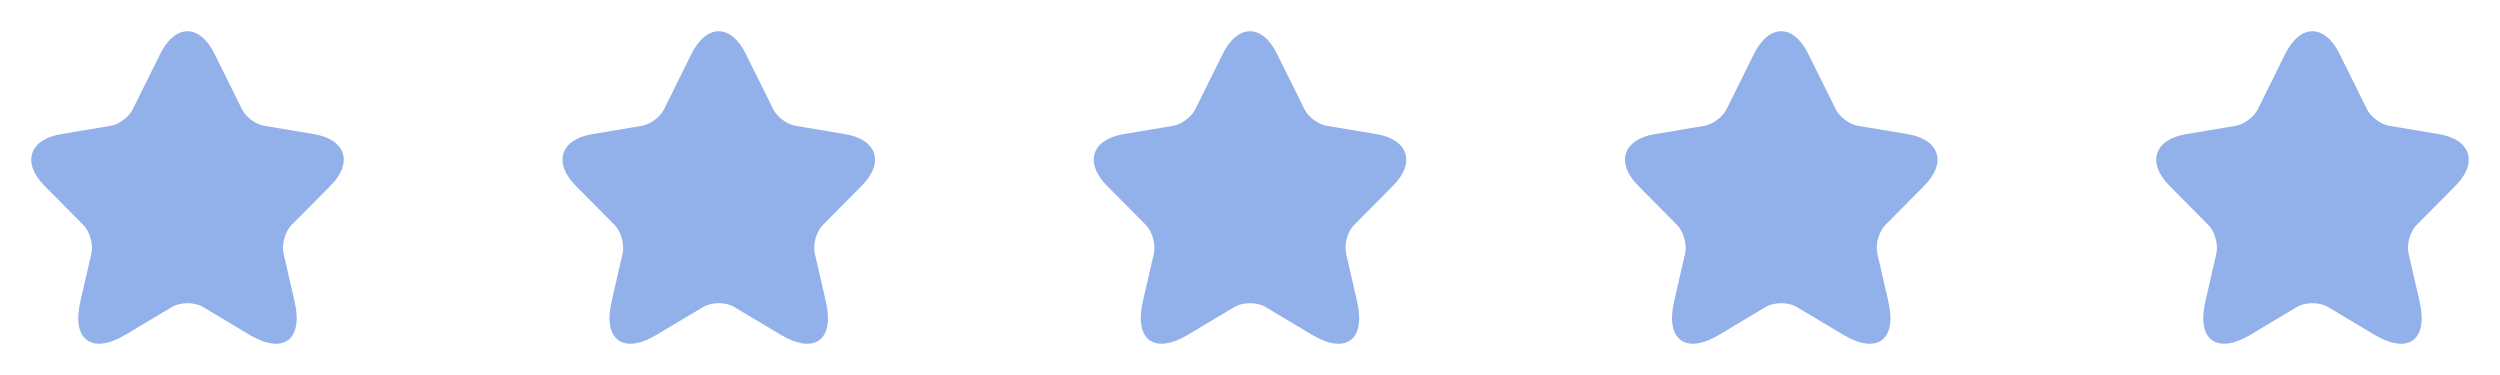 <?xml version="1.0" encoding="utf-8"?>
<svg xmlns="http://www.w3.org/2000/svg" fill="none" height="100%" overflow="visible" preserveAspectRatio="none" style="display: block;" viewBox="0 0 160 24" width="100%">
<g id="Frame 27">
<g id="star">
<path d="M13.728 3.444L15.487 6.993C15.727 7.487 16.367 7.961 16.907 8.051L20.097 8.586C22.137 8.929 22.617 10.421 21.147 11.893L18.667 14.393C18.247 14.816 18.017 15.633 18.147 16.218L18.857 19.312C19.417 21.762 18.127 22.71 15.977 21.43L12.988 19.645C12.448 19.323 11.558 19.323 11.008 19.645L8.018 21.43C5.878 22.71 4.579 21.752 5.139 19.312L5.849 16.218C5.978 15.633 5.749 14.816 5.329 14.393L2.849 11.893C1.389 10.421 1.859 8.929 3.899 8.586L7.088 8.051C7.618 7.961 8.258 7.487 8.498 6.993L10.258 3.444C11.218 1.519 12.778 1.519 13.728 3.444Z" fill="#92B0E9" id="Vector"/>
</g>
<g id="star_2">
<path d="M47.728 3.444L49.487 6.993C49.727 7.487 50.367 7.961 50.907 8.051L54.097 8.586C56.137 8.929 56.617 10.421 55.147 11.893L52.667 14.393C52.247 14.816 52.017 15.633 52.147 16.218L52.857 19.312C53.417 21.762 52.127 22.71 49.977 21.43L46.988 19.645C46.448 19.323 45.558 19.323 45.008 19.645L42.018 21.43C39.879 22.71 38.579 21.752 39.139 19.312L39.849 16.218C39.978 15.633 39.748 14.816 39.329 14.393L36.849 11.893C35.389 10.421 35.859 8.929 37.899 8.586L41.088 8.051C41.618 7.961 42.258 7.487 42.498 6.993L44.258 3.444C45.218 1.519 46.778 1.519 47.728 3.444Z" fill="#92B0E9" id="Vector_2"/>
</g>
<g id="star_3">
<path d="M81.728 3.444L83.487 6.993C83.727 7.487 84.367 7.961 84.907 8.051L88.097 8.586C90.137 8.929 90.617 10.421 89.147 11.893L86.667 14.393C86.247 14.816 86.017 15.633 86.147 16.218L86.857 19.312C87.417 21.762 86.127 22.71 83.977 21.43L80.988 19.645C80.448 19.323 79.558 19.323 79.008 19.645L76.018 21.43C73.879 22.71 72.579 21.752 73.139 19.312L73.849 16.218C73.978 15.633 73.749 14.816 73.329 14.393L70.849 11.893C69.389 10.421 69.859 8.929 71.899 8.586L75.088 8.051C75.618 7.961 76.258 7.487 76.498 6.993L78.258 3.444C79.218 1.519 80.778 1.519 81.728 3.444Z" fill="#92B0E9" id="Vector_3"/>
</g>
<g id="star_4">
<path d="M115.728 3.444L117.487 6.993C117.727 7.487 118.367 7.961 118.907 8.051L122.097 8.586C124.137 8.929 124.617 10.421 123.147 11.893L120.667 14.393C120.247 14.816 120.017 15.633 120.147 16.218L120.857 19.312C121.417 21.762 120.127 22.71 117.977 21.43L114.988 19.645C114.448 19.323 113.558 19.323 113.008 19.645L110.018 21.43C107.878 22.71 106.579 21.752 107.139 19.312L107.849 16.218C107.978 15.633 107.749 14.816 107.329 14.393L104.849 11.893C103.389 10.421 103.859 8.929 105.899 8.586L109.088 8.051C109.618 7.961 110.258 7.487 110.498 6.993L112.258 3.444C113.218 1.519 114.778 1.519 115.728 3.444Z" fill="#92B0E9" id="Vector_4"/>
</g>
<g id="star_5">
<path d="M149.728 3.444L151.487 6.993C151.727 7.487 152.367 7.961 152.907 8.051L156.097 8.586C158.137 8.929 158.617 10.421 157.147 11.893L154.667 14.393C154.247 14.816 154.017 15.633 154.147 16.218L154.857 19.312C155.417 21.762 154.127 22.71 151.977 21.43L148.988 19.645C148.448 19.323 147.558 19.323 147.008 19.645L144.018 21.43C141.878 22.71 140.579 21.752 141.139 19.312L141.849 16.218C141.978 15.633 141.749 14.816 141.329 14.393L138.849 11.893C137.389 10.421 137.859 8.929 139.899 8.586L143.088 8.051C143.618 7.961 144.258 7.487 144.498 6.993L146.258 3.444C147.218 1.519 148.778 1.519 149.728 3.444Z" fill="#92B0E9" id="Vector_5"/>
</g>
</g>
</svg>